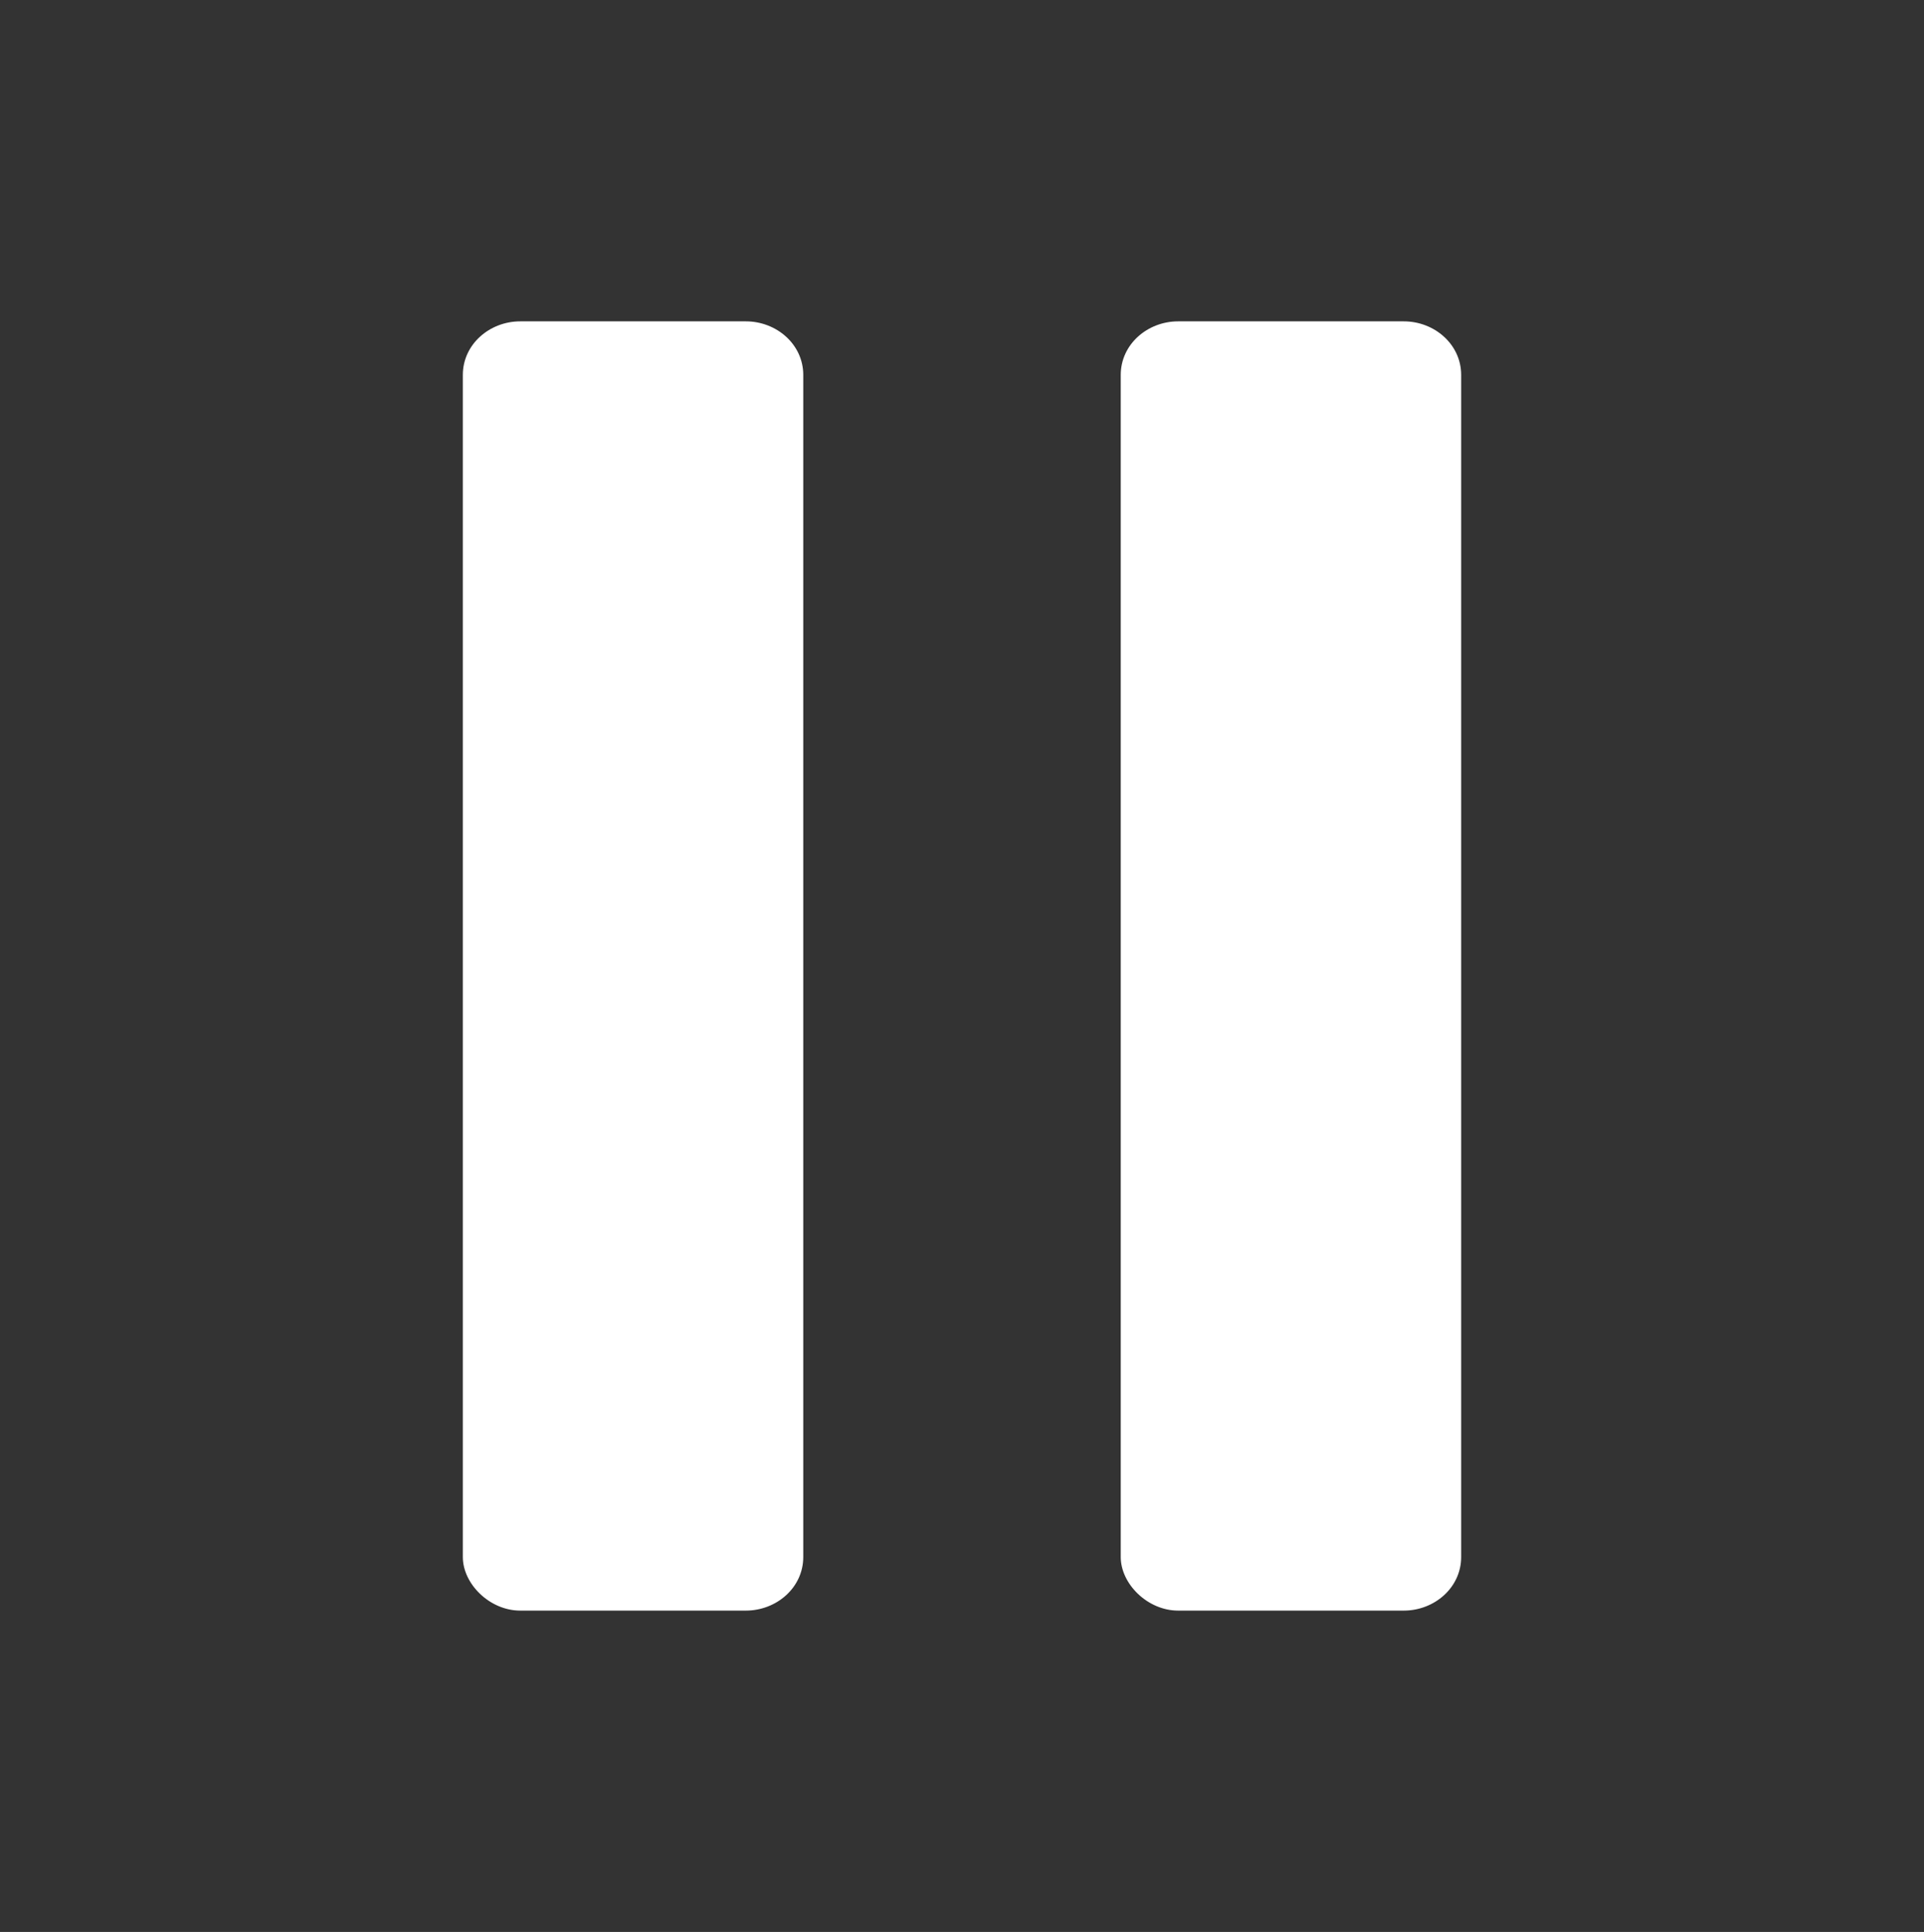 <?xml version="1.0" encoding="utf-8"?>
<!-- Generator: Adobe Illustrator 26.1.0, SVG Export Plug-In . SVG Version: 6.00 Build 0)  -->
<svg version="1.1" id="Layer_1" xmlns="http://www.w3.org/2000/svg" xmlns:xlink="http://www.w3.org/1999/xlink" x="0px" y="0px"
	 viewBox="0 0 50.3 50.5" style="enable-background:new 0 0 50.3 50.5;" xml:space="preserve">
<rect x="0" y="0" width="50.3" height="50.5" fill="#333333" stroke="none"/>
<style type="text/css">
	.st0{fill:#FFFFFF;}
</style>
<g>
	<path class="st0" d="M19.5,8.4h-5.9c-0.8,0-1.5,0.6-1.5,1.4v30.9c0,0.7,0.7,1.4,1.5,1.4h5.9c0.8,0,1.5-0.6,1.5-1.4V9.8
		C21,9,20.3,8.4,19.5,8.4z"/>
	<path class="st0" d="M36.7,8.4h-5.9c-0.8,0-1.5,0.6-1.5,1.4v30.9c0,0.7,0.7,1.4,1.5,1.4h5.9c0.8,0,1.5-0.6,1.5-1.4V9.8
		C38.2,9,37.5,8.4,36.7,8.4z"/>
</g>
</svg>
